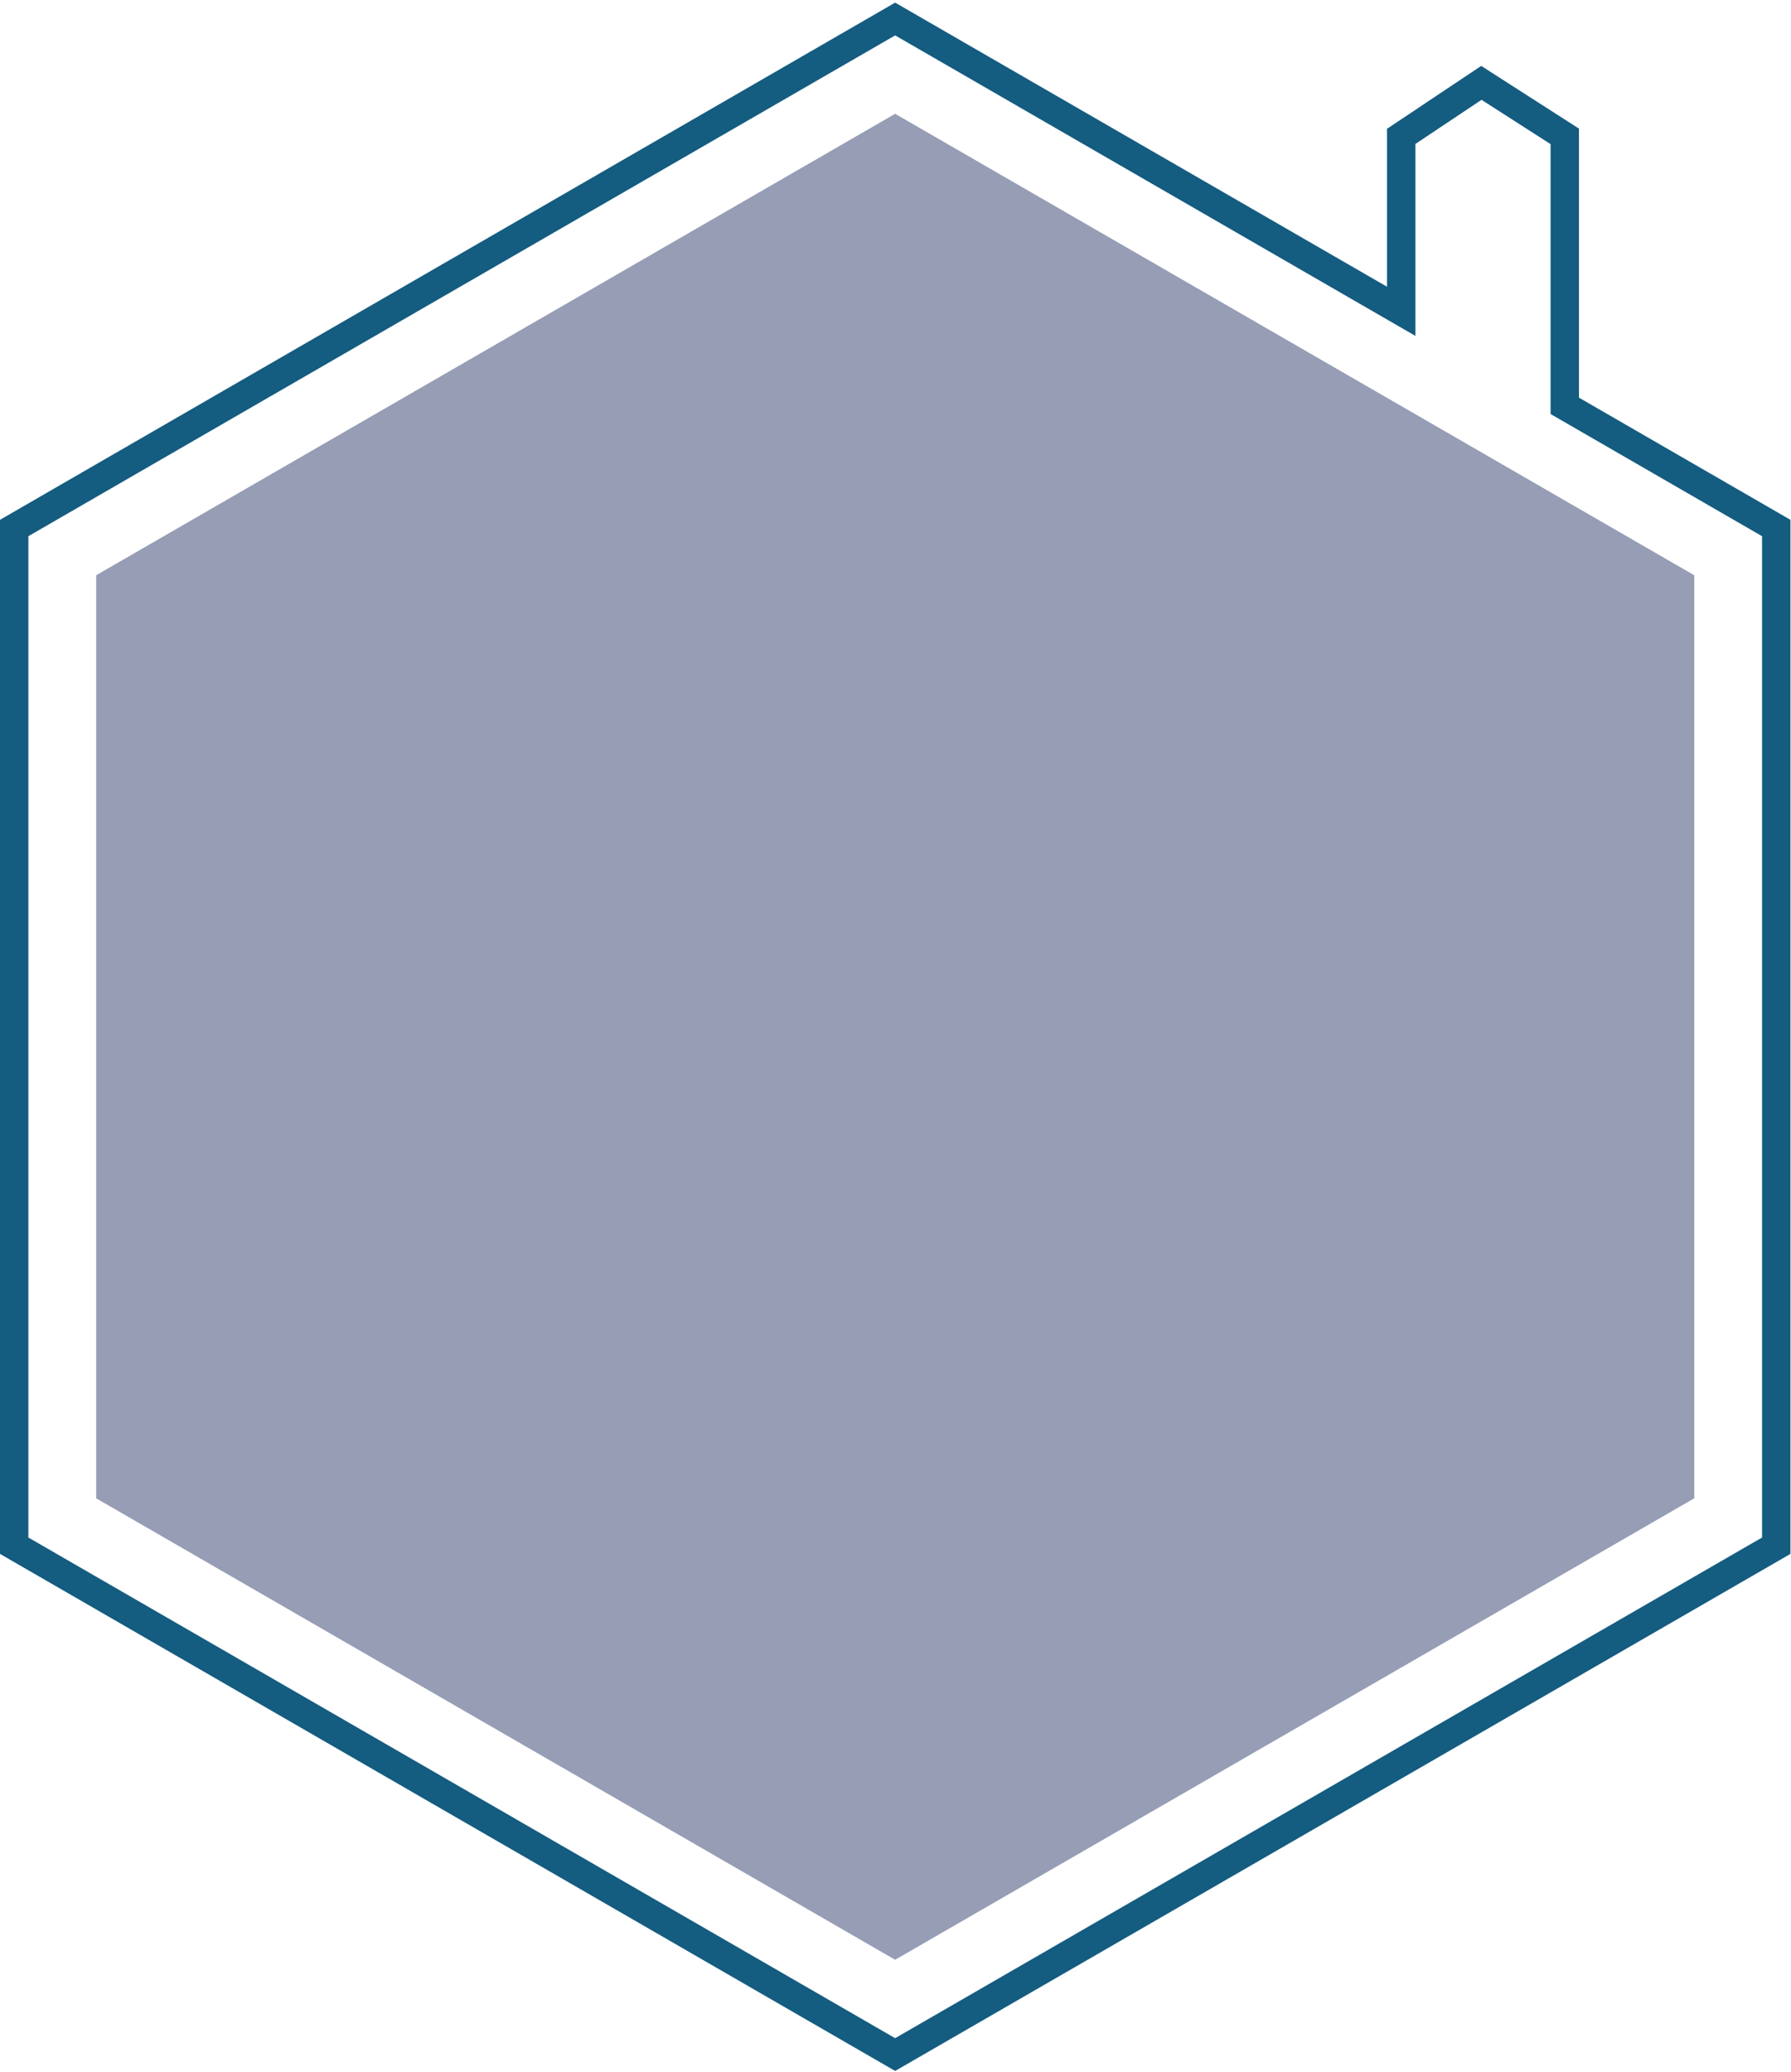 <?xml version="1.0" encoding="UTF-8"?><svg id="Laag_2" xmlns="http://www.w3.org/2000/svg" viewBox="0 0 126.27 146"><defs><style>.cls-1{fill:none;stroke:#145c80;stroke-miterlimit:10;stroke-width:2px;}.cls-2{fill:#969db5;}</style></defs><polygon class="cls-2" points="119.45 105.59 63.11 138.11 6.78 105.59 6.78 40.54 63.11 8.02 119.45 40.54 119.45 105.59"/><polygon class="cls-1" points="110.32 28.6 110.32 9.61 104.44 5.84 98.79 9.61 98.79 21.94 63.11 1.34 1 37.21 1 108.93 63.11 144.79 125.23 108.93 125.23 37.21 110.32 28.6"/></svg>